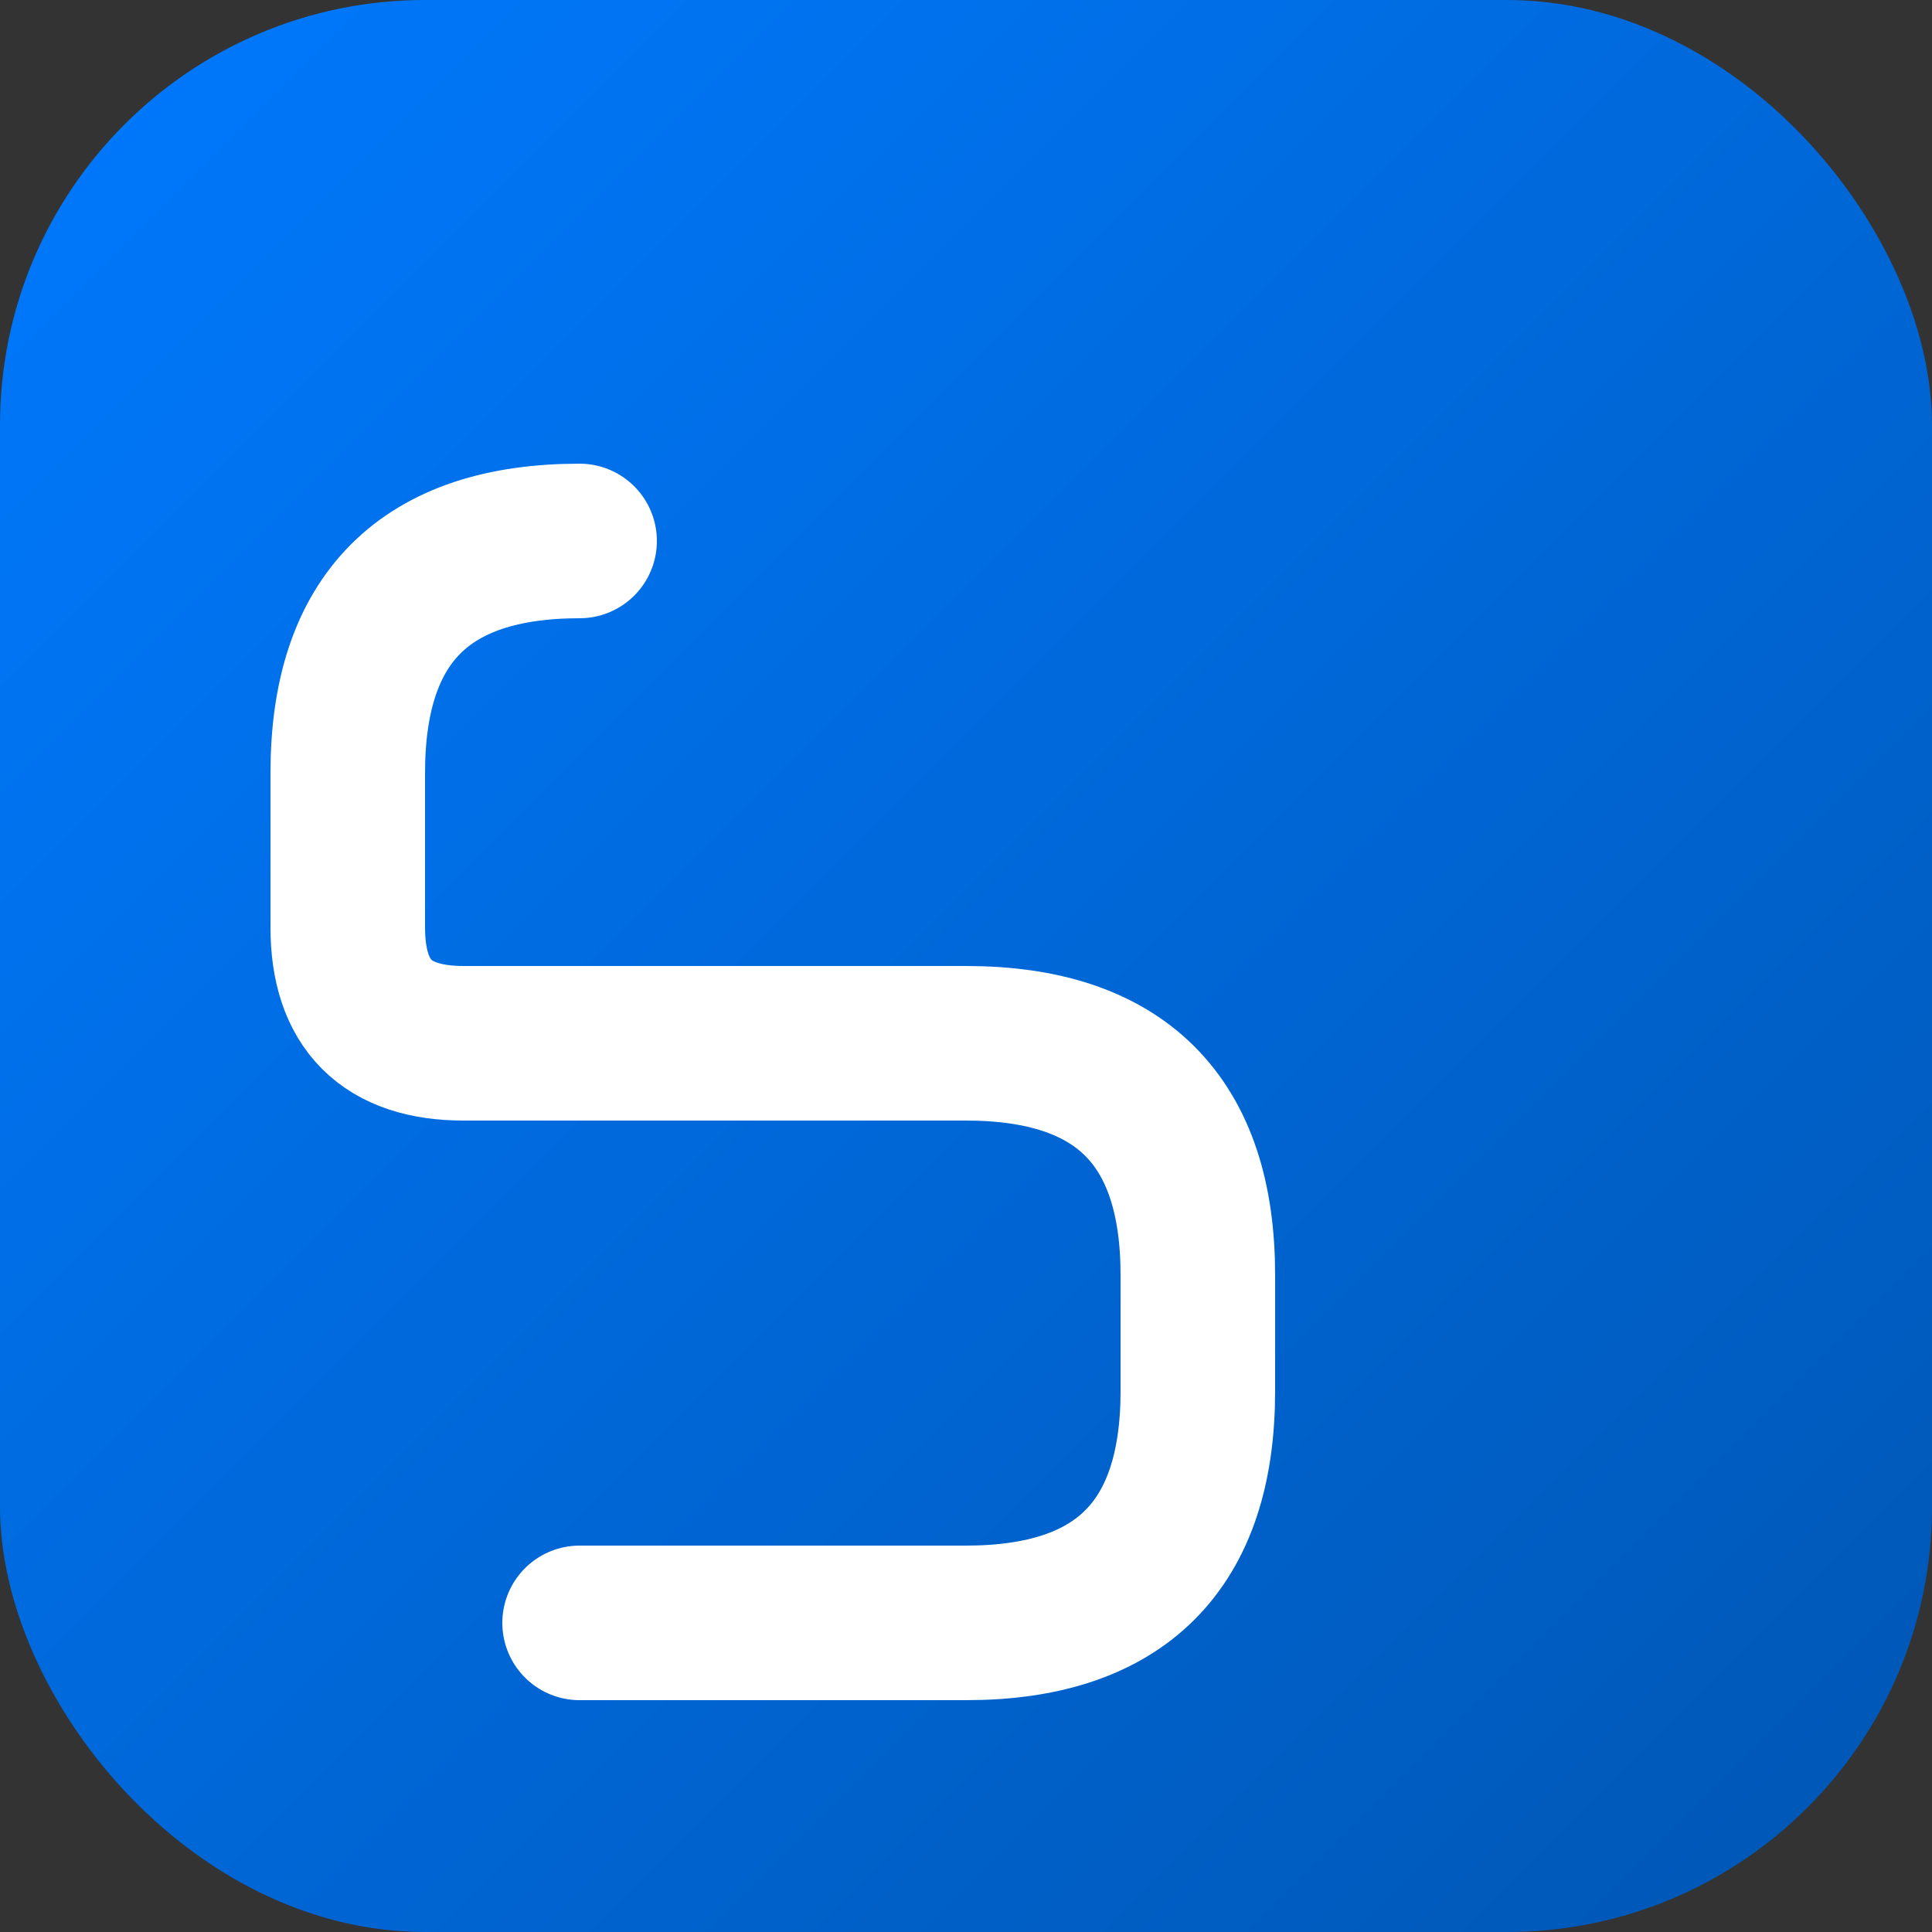 <svg xmlns="http://www.w3.org/2000/svg" viewBox="0 0 100 100">
  <rect x="0" y="0" width="100" height="100" fill="#333333" stroke="none"/>
  <defs>
    <linearGradient id="gradient" x1="0%" y1="0%" x2="100%" y2="100%">
      <stop offset="0%" style="stop-color:#007AFF;stop-opacity:1" />
      <stop offset="100%" style="stop-color:#0056B3;stop-opacity:1" />
    </linearGradient>
  </defs>
  <rect width="100" height="100" rx="22" fill="url(#gradient)"/>
  <!-- Elegant S letter -->
  <path d="M 30 28 
           C 22 28, 18 32, 18 40 
           L 18 48 
           C 18 52, 20 54, 24 54 
           L 50 54 
           C 58 54, 62 58, 62 66 
           L 62 72 
           C 62 80, 58 84, 50 84 
           L 30 84" 
        stroke="white" 
        stroke-width="8" 
        stroke-linecap="round" 
        stroke-linejoin="round" 
        fill="none"/>
</svg>
